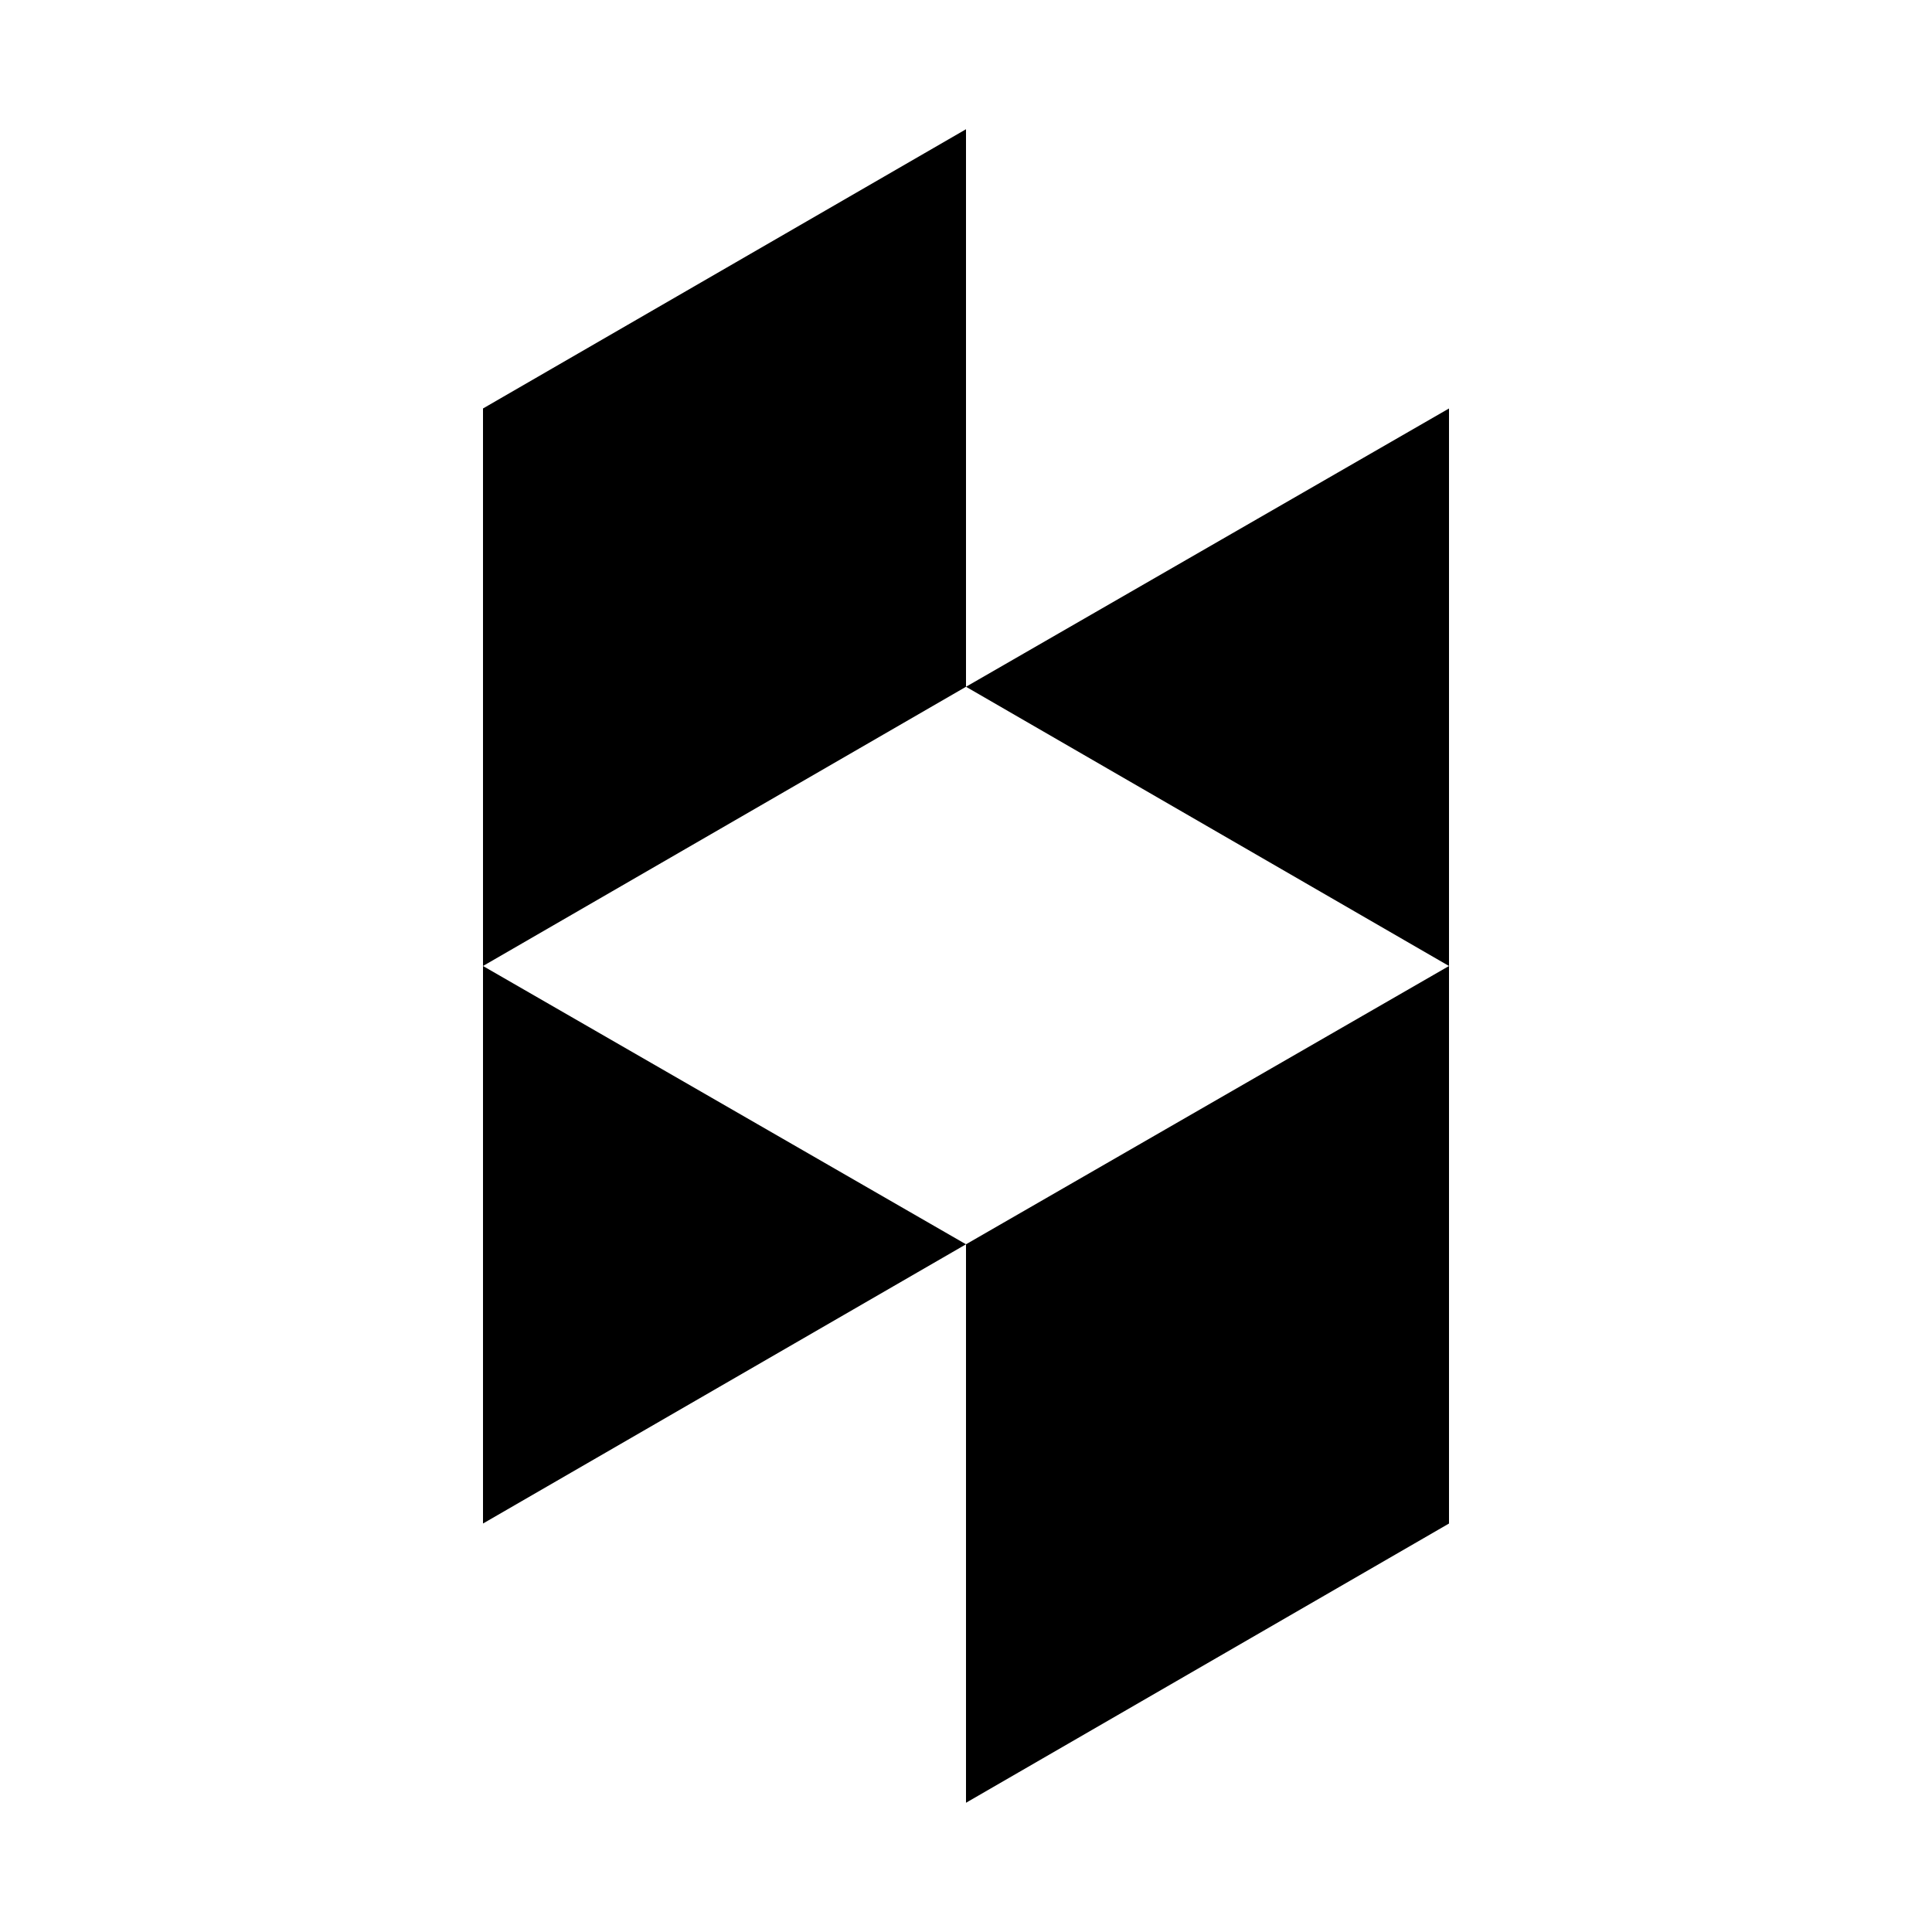 <svg width="2048" height="2048" viewBox="-128 -128 2048 2048" xmlns="http://www.w3.org/2000/svg"><path d="M896 1191l512-295v591l-512 296v-592zm-512-295v591l512-296zm512-887v591l-512 296v-591zm0 591l512-295v591z"/></svg>